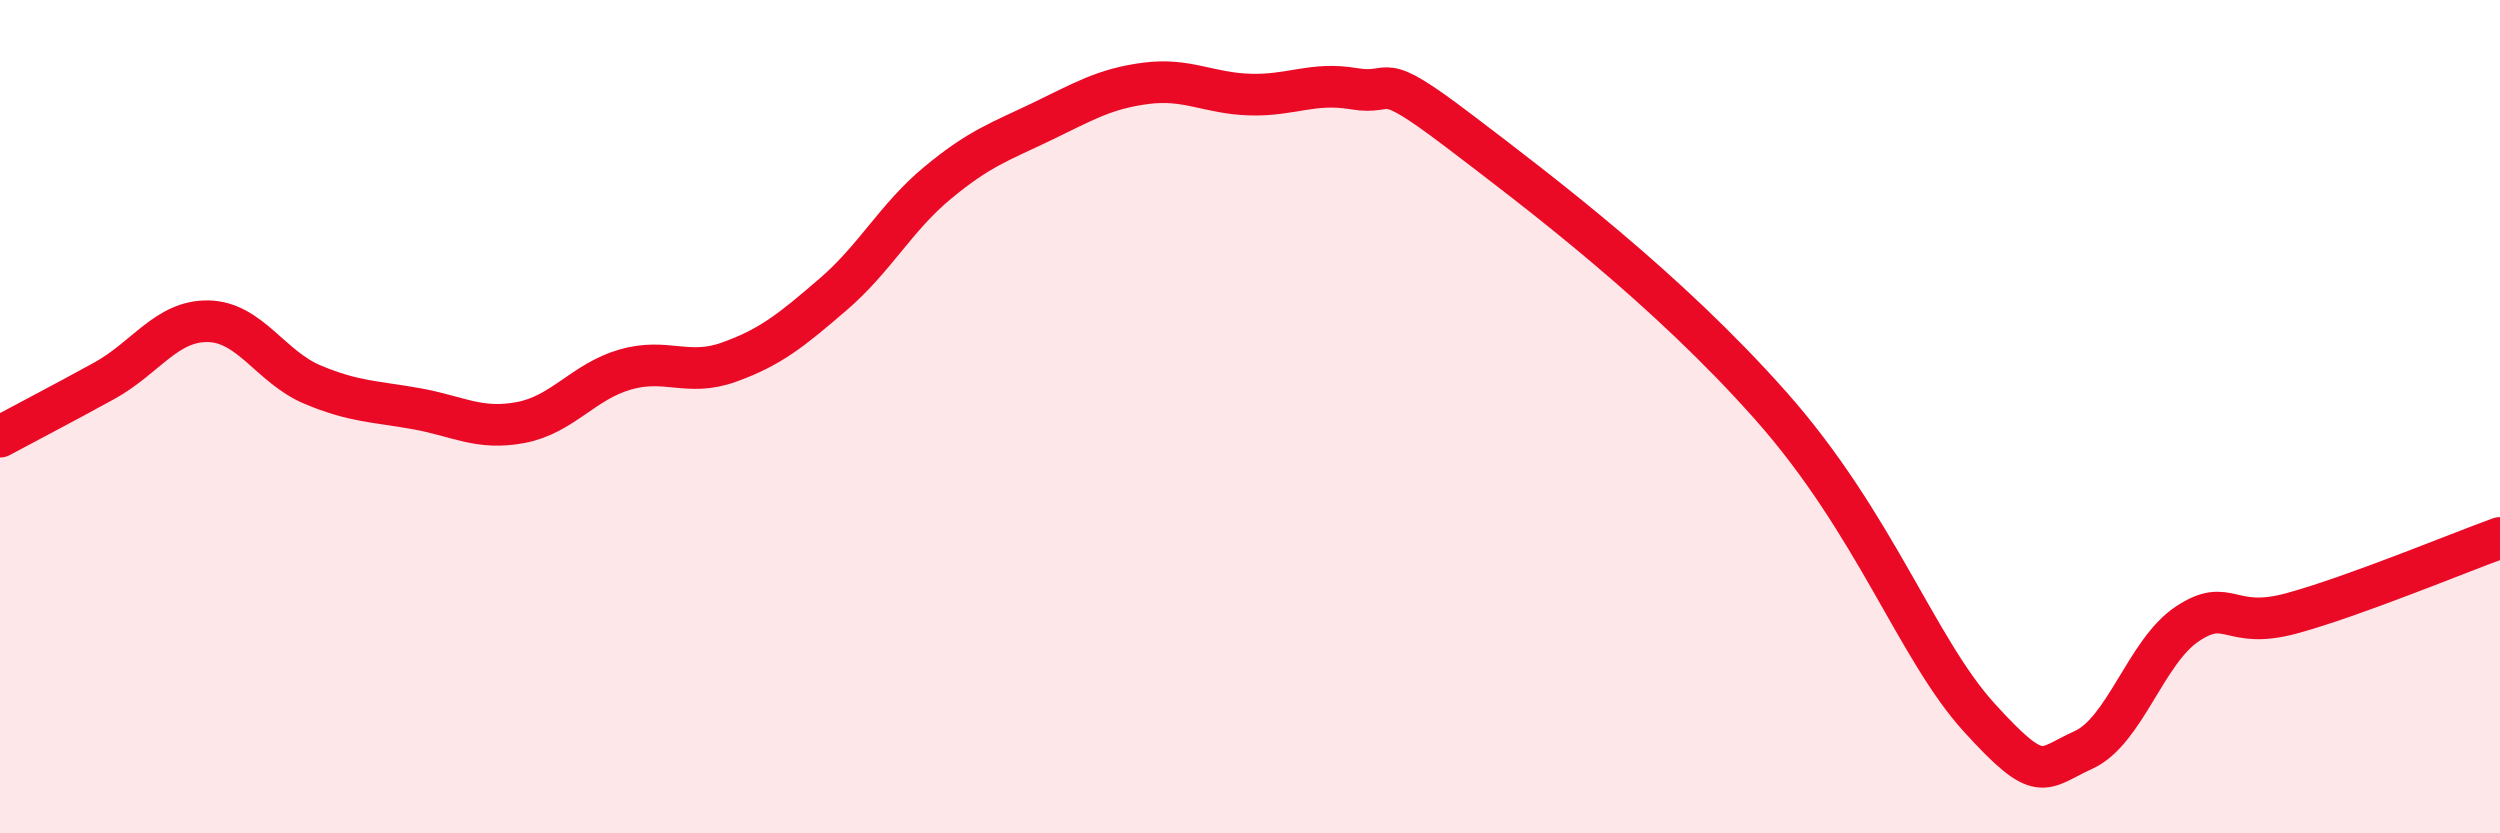 
    <svg width="60" height="20" viewBox="0 0 60 20" xmlns="http://www.w3.org/2000/svg">
      <path
        d="M 0,10.48 C 0.5,10.21 1.5,9.69 2.5,9.14 C 3.5,8.59 4,7.69 5,7.71 C 6,7.73 6.5,8.81 7.5,9.23 C 8.5,9.65 9,9.63 10,9.81 C 11,9.99 11.5,10.33 12.5,10.14 C 13.5,9.95 14,9.16 15,8.87 C 16,8.58 16.5,9.05 17.5,8.69 C 18.5,8.33 19,7.92 20,7.06 C 21,6.2 21.5,5.22 22.5,4.39 C 23.5,3.56 24,3.4 25,2.92 C 26,2.44 26.5,2.13 27.5,2 C 28.5,1.87 29,2.24 30,2.27 C 31,2.3 31.5,1.96 32.5,2.13 C 33.5,2.3 33,1.61 35,3.13 C 37,4.65 40,6.92 42.5,9.74 C 45,12.56 46,15.57 47.5,17.22 C 49,18.87 49,18.45 50,18 C 51,17.55 51.5,15.63 52.5,14.97 C 53.5,14.31 53.5,15.13 55,14.72 C 56.5,14.31 59,13.27 60,12.91L60 20L0 20Z"
        fill="#EB0A25"
        opacity="0.1"
        stroke-linecap="round"
        stroke-linejoin="round"
      />
      <path
        d="M 0,10.48 C 0.5,10.21 1.5,9.69 2.5,9.14 C 3.5,8.59 4,7.69 5,7.71 C 6,7.73 6.5,8.81 7.5,9.23 C 8.5,9.65 9,9.63 10,9.81 C 11,9.99 11.5,10.33 12.5,10.14 C 13.5,9.95 14,9.16 15,8.87 C 16,8.58 16.5,9.05 17.5,8.69 C 18.5,8.33 19,7.92 20,7.06 C 21,6.2 21.5,5.22 22.5,4.39 C 23.5,3.56 24,3.4 25,2.92 C 26,2.44 26.5,2.13 27.5,2 C 28.5,1.87 29,2.24 30,2.27 C 31,2.3 31.5,1.96 32.5,2.13 C 33.5,2.3 33,1.61 35,3.13 C 37,4.65 40,6.92 42.5,9.74 C 45,12.56 46,15.57 47.5,17.22 C 49,18.87 49,18.45 50,18 C 51,17.55 51.5,15.63 52.5,14.97 C 53.5,14.31 53.5,15.13 55,14.72 C 56.5,14.31 59,13.27 60,12.91"
        stroke="#EB0A25"
        stroke-width="1"
        fill="none"
        stroke-linecap="round"
        stroke-linejoin="round"
      />
    </svg>
  
